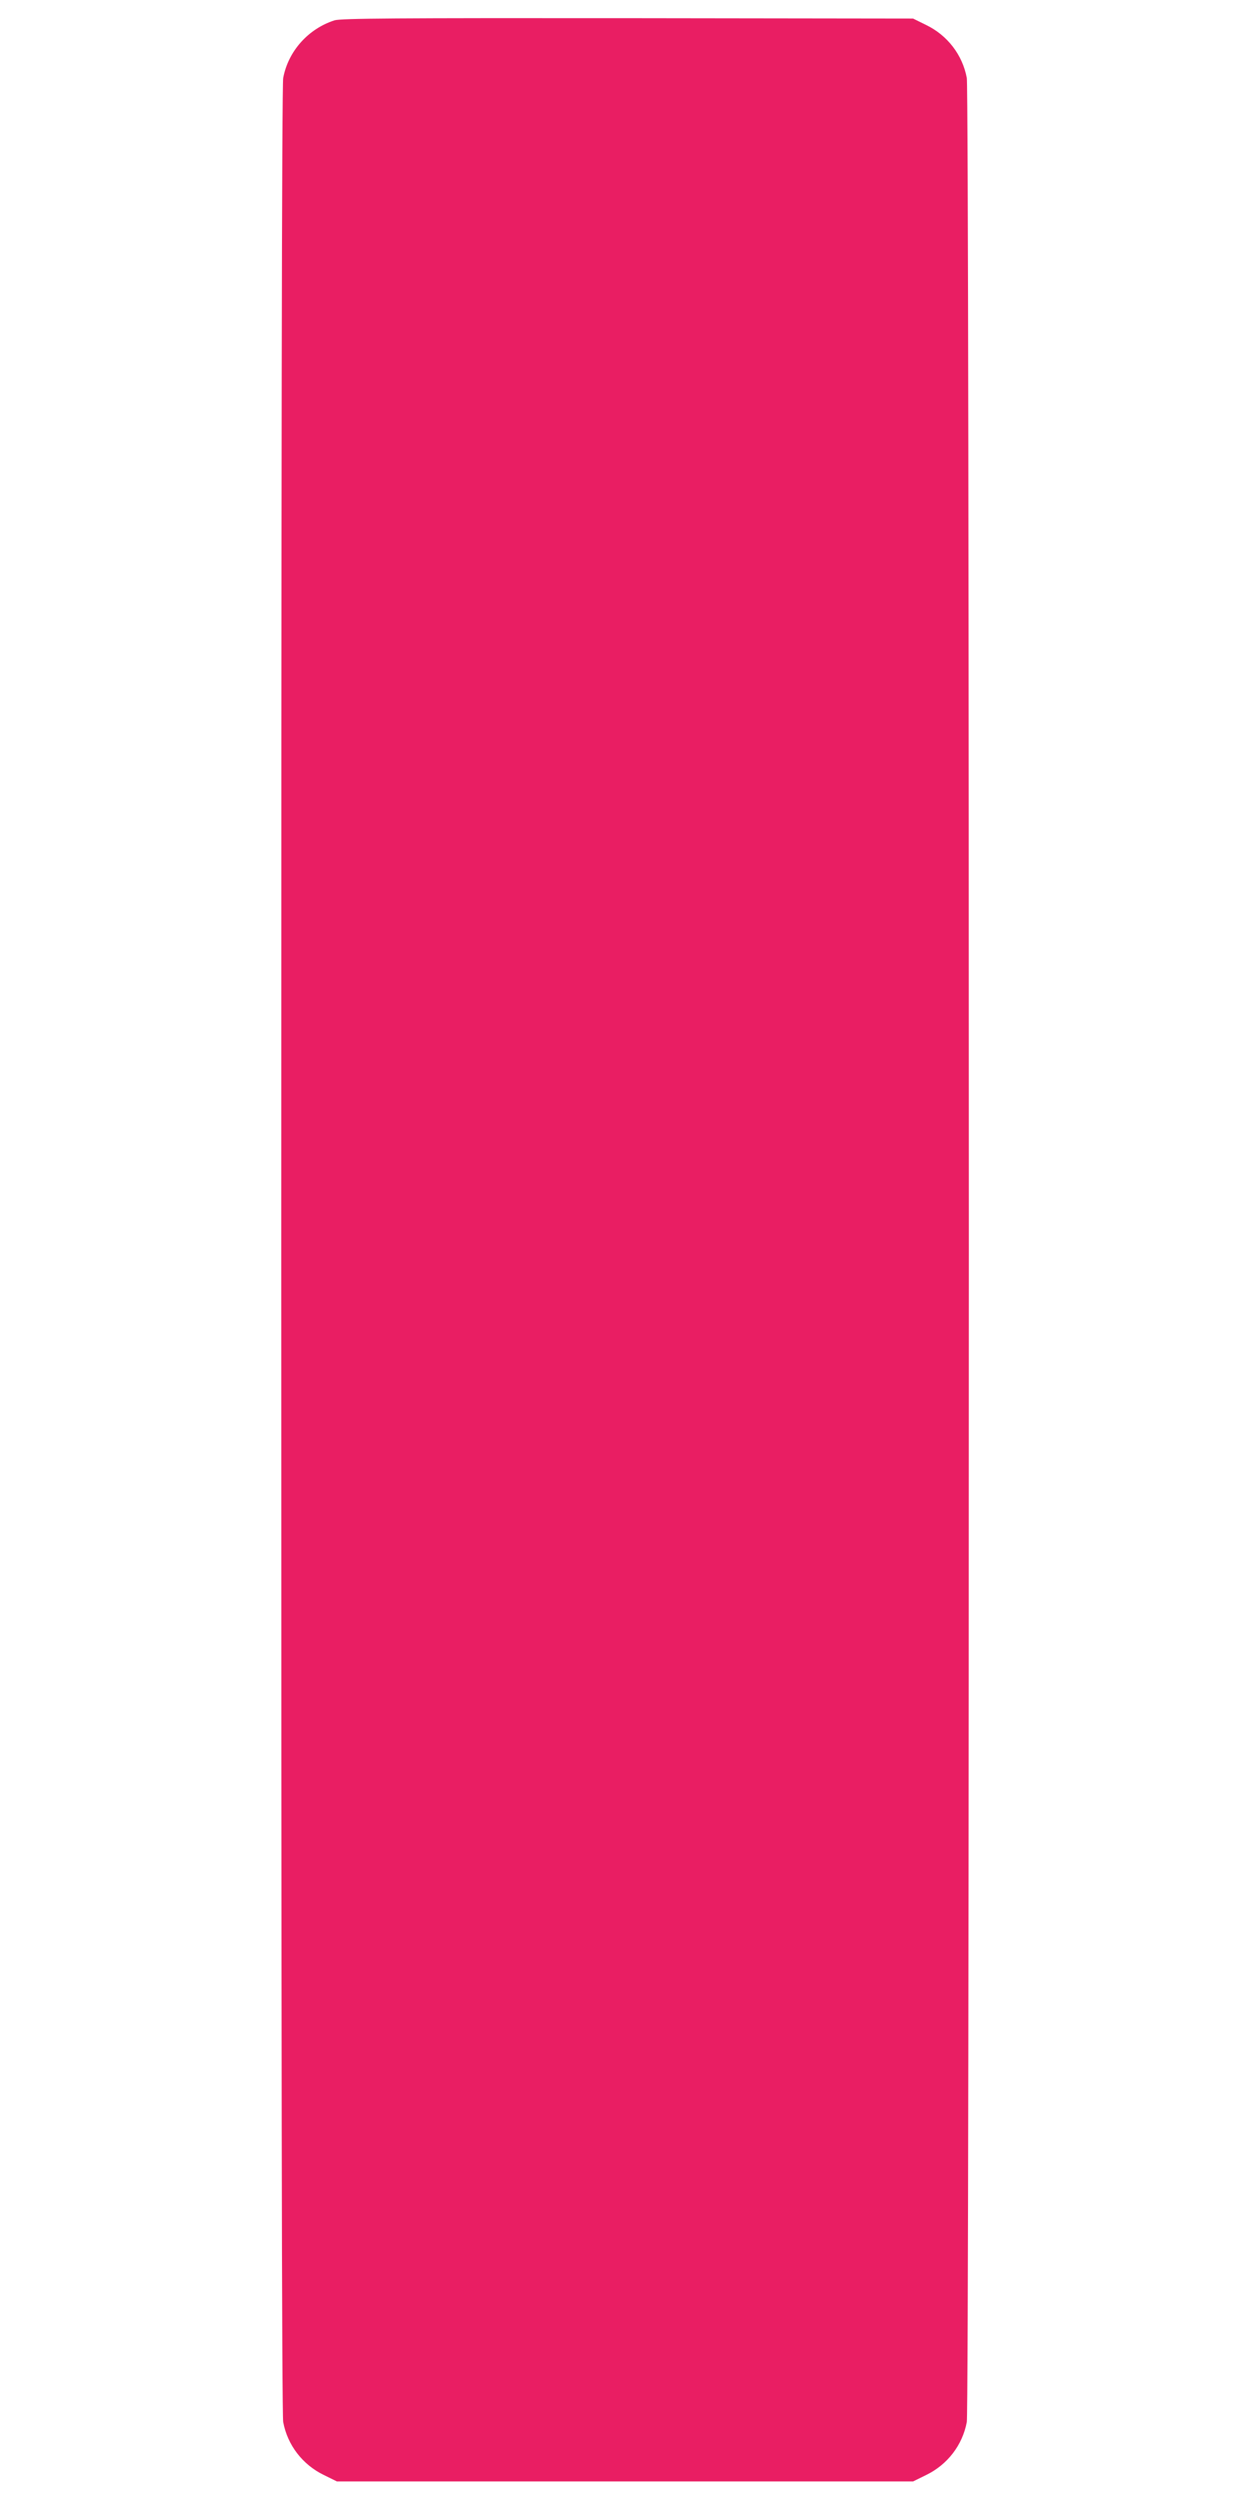 <?xml version="1.0" standalone="no"?>
<!DOCTYPE svg PUBLIC "-//W3C//DTD SVG 20010904//EN"
 "http://www.w3.org/TR/2001/REC-SVG-20010904/DTD/svg10.dtd">
<svg version="1.0" xmlns="http://www.w3.org/2000/svg"
 width="640pt" height="1280pt" viewBox="0 0 640 1280"
 preserveAspectRatio="xMidYMid meet">
<g transform="translate(0,1280) scale(0.1,-0.1)"
fill="#e91e63" stroke="none">
<path d="M1713 12696 c-134 -43 -237 -157 -263 -295 -7 -36 -10 -2020 -10
-6001 0 -3981 3 -5965 10 -6001 22 -118 99 -218 208 -271 l67 -33 1475 0 1475
0 67 33 c109 53 186 153 208 271 14 75 14 11927 0 12002 -22 118 -99 218 -208
271 l-67 33 -1460 2 c-1188 1 -1468 -1 -1502 -11z"/>
</g>
</svg>
